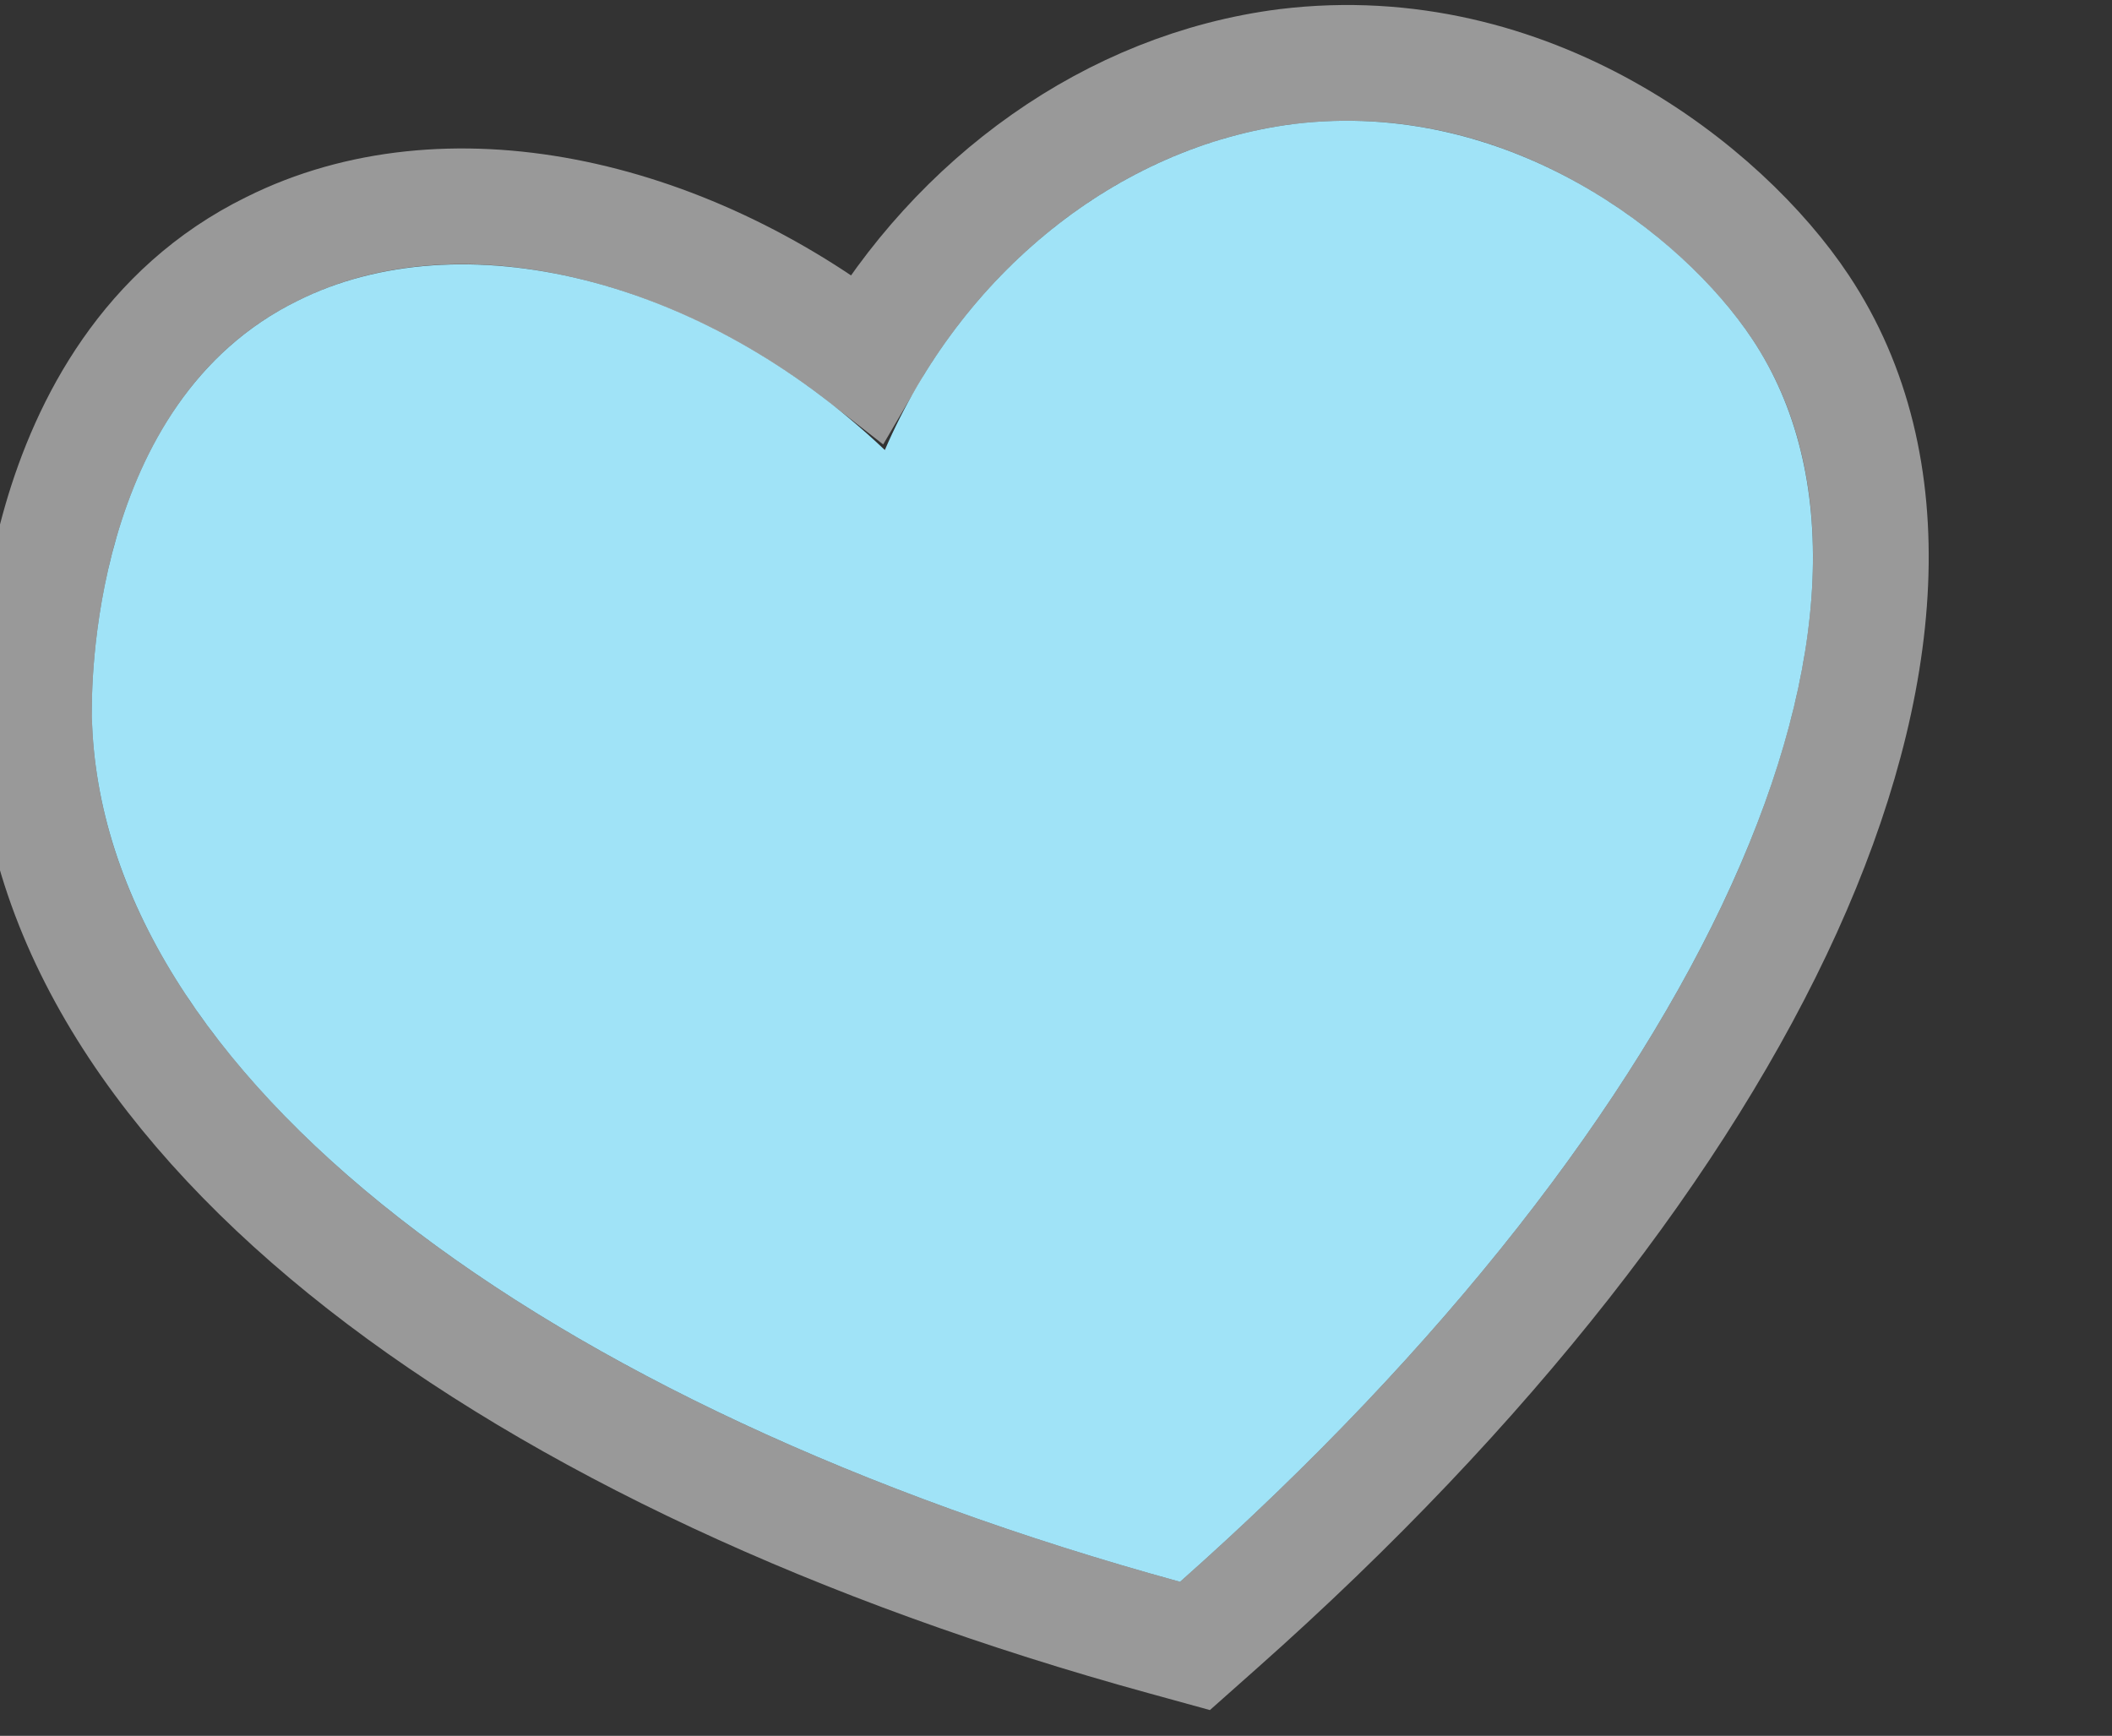 <svg width="73" height="60" viewBox="0 0 73 60" fill="none" xmlns="http://www.w3.org/2000/svg">
<rect x="0" y="0" width="73" height="60" fill="#333333" stroke="none"/>
<g clip-path="url(#clip0_1_2859)">
<path d="M40.788 54.677C59.095 38.44 66.714 20.98 60.573 11.73C58.175 8.112 52.11 3.386 44.719 4.285C38.614 5.064 33.211 9.468 30.584 15.555C24.244 9.546 15.902 7.592 10.295 10.393C3.089 13.919 3.16 23.868 3.175 24.769C3.458 37.178 18.674 48.6 40.788 54.677Z" fill="#A0E3F7"/>
<path d="M40.258 56.605L41.304 56.893L42.115 56.173C51.412 47.927 58.097 39.285 61.67 31.41C65.209 23.609 65.875 16.1 62.239 10.624C59.56 6.582 52.837 1.283 44.478 2.3L44.466 2.301C38.423 3.072 33.106 6.955 29.952 12.374C23.497 7.329 15.388 5.617 9.409 8.6C5.093 10.715 3.064 14.705 2.106 18.009C1.144 21.331 1.167 24.274 1.176 24.802L1.175 24.802L1.176 24.814C1.336 31.862 5.721 38.32 12.562 43.673C19.433 49.048 29.028 53.52 40.258 56.605Z" stroke="white" stroke-opacity="0.5" stroke-width="4"/>
</g>
<defs>
<clipPath id="clip0_1_2859">
<rect width="73" height="60" fill="white"/>
</clipPath>
</defs>
</svg>
